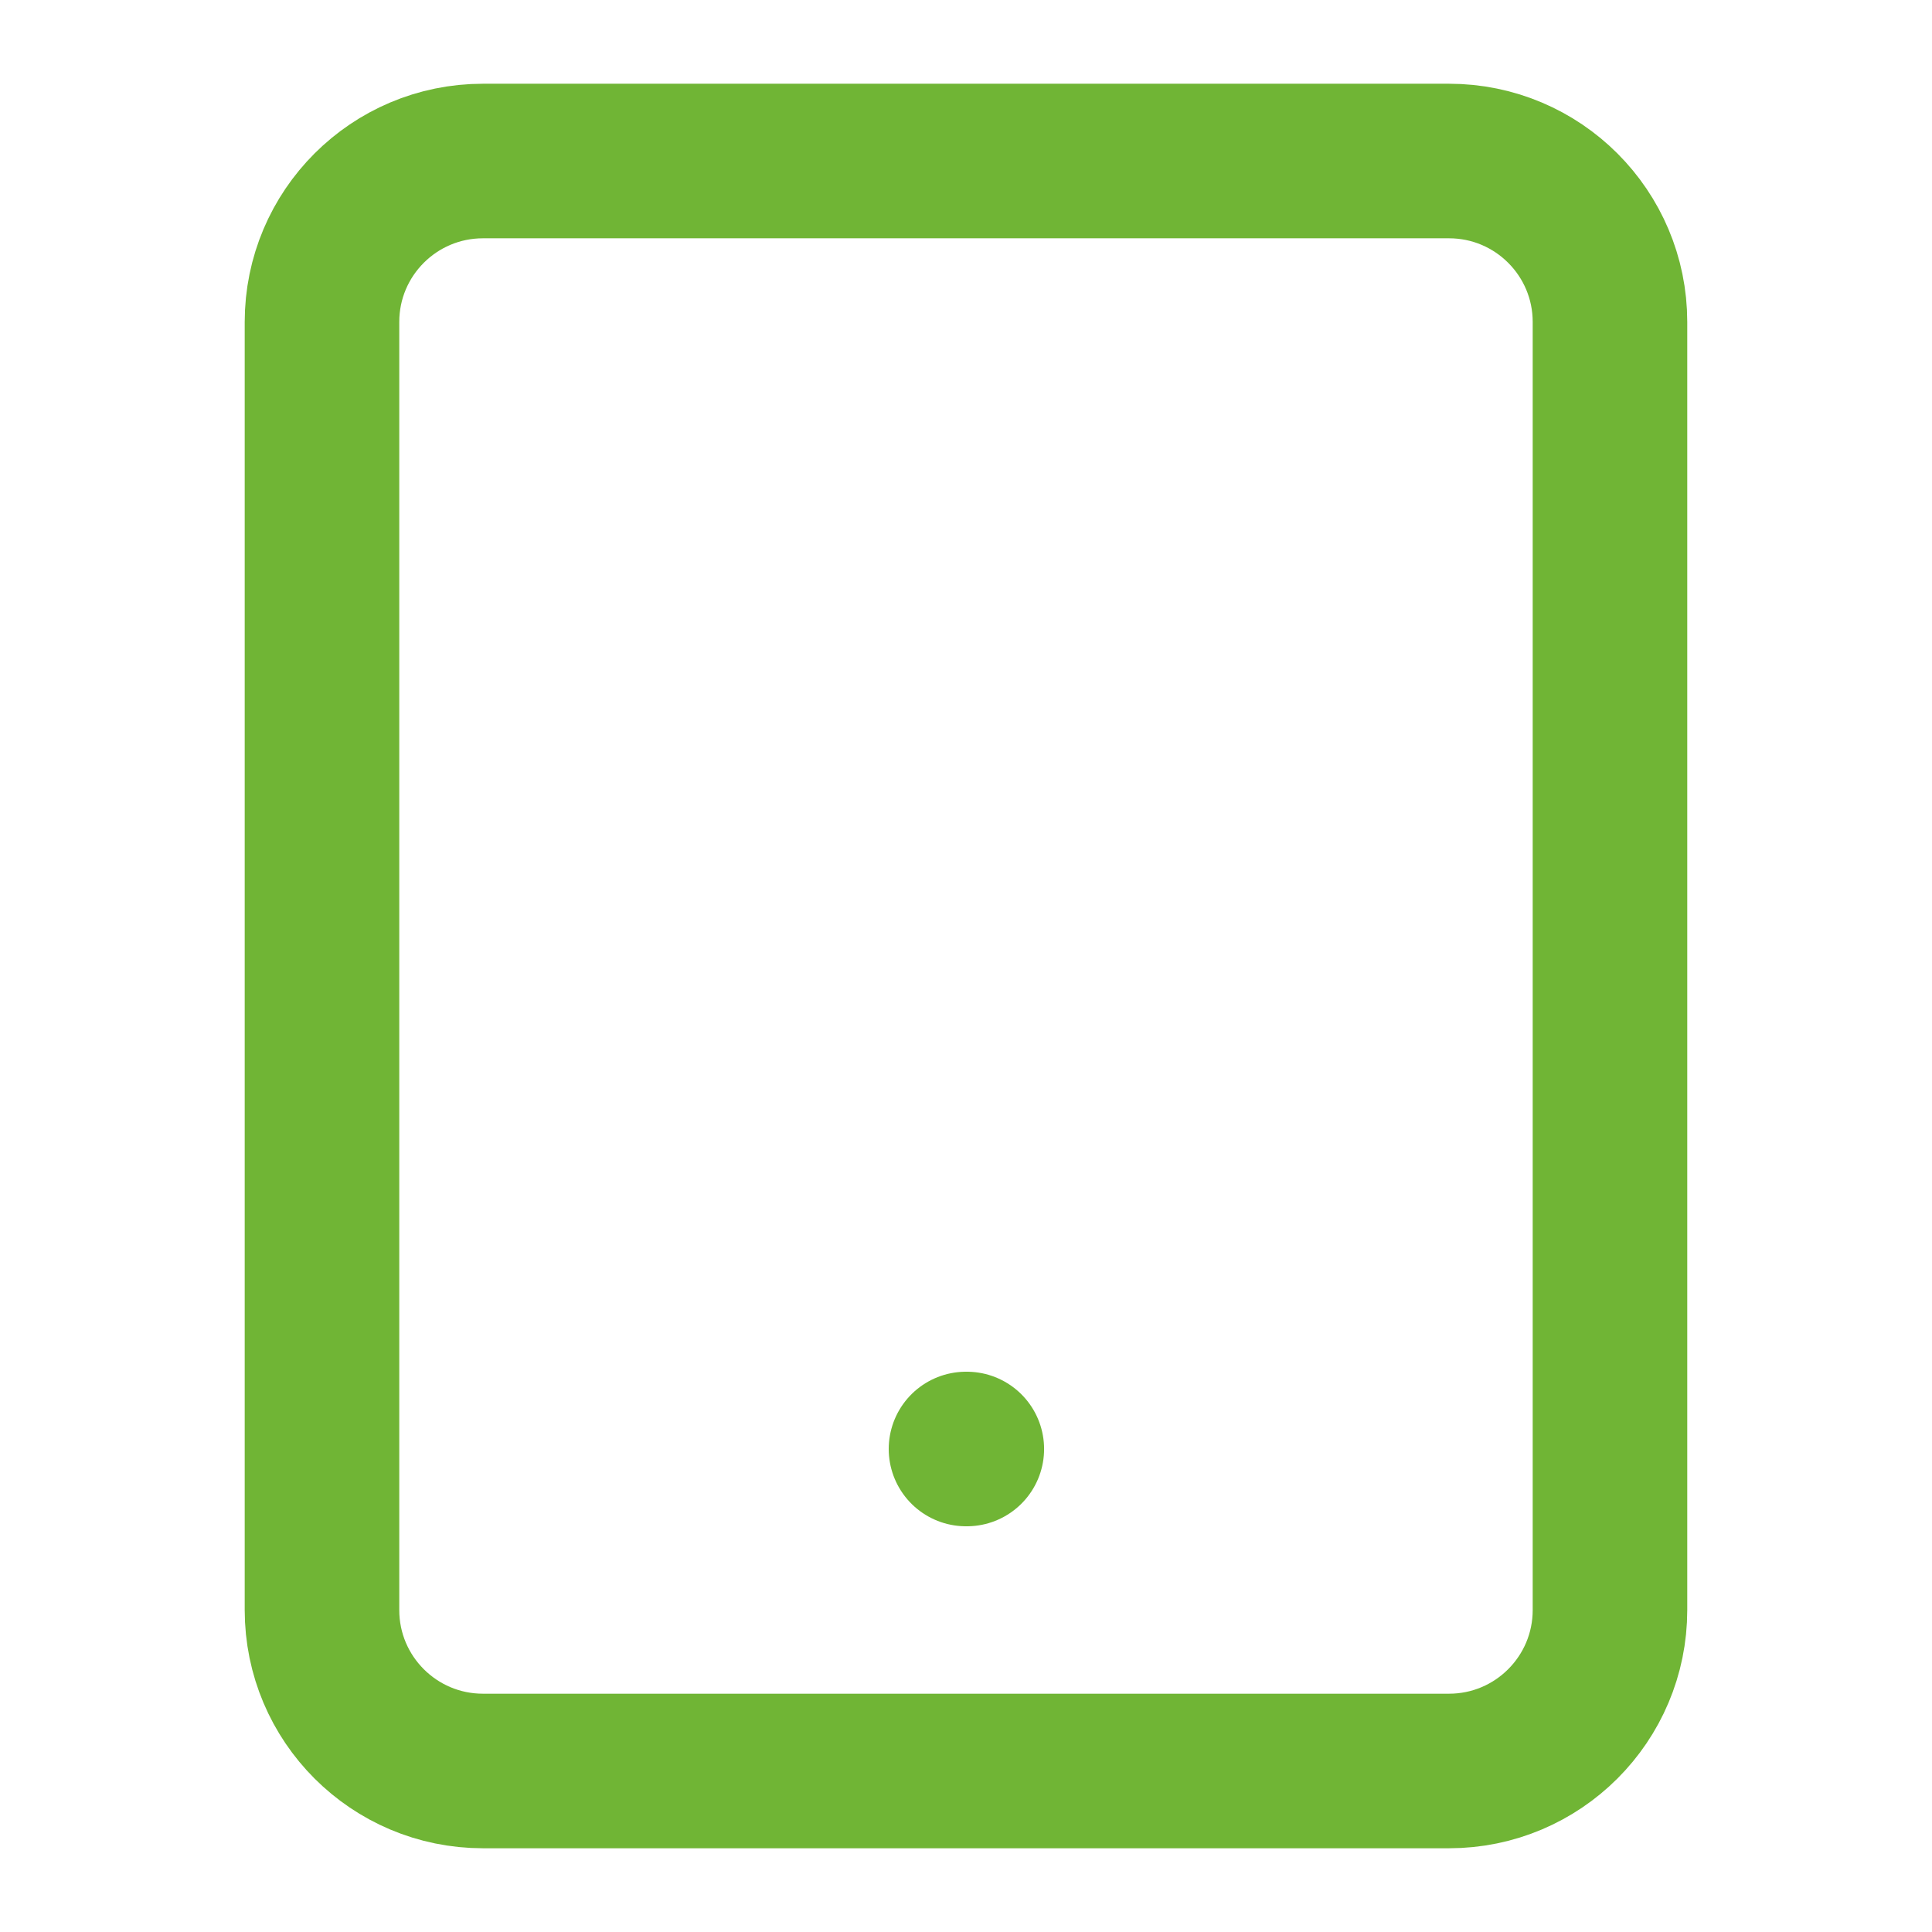<svg width="50" height="50" viewBox="0 0 50 50" fill="none" xmlns="http://www.w3.org/2000/svg">
<path d="M37.5 4.167H12.5C10.198 4.167 8.333 6.032 8.333 8.333V41.667C8.333 43.968 10.198 45.833 12.5 45.833H37.5C39.801 45.833 41.666 43.968 41.666 41.667V8.333C41.666 6.032 39.801 4.167 37.5 4.167Z" stroke="#70B535" stroke-width="4" stroke-linecap="round" stroke-linejoin="round"/>
<path d="M25 37.5H25.021" stroke="#70B535" stroke-width="4" stroke-linecap="round" stroke-linejoin="round"/>
</svg>
